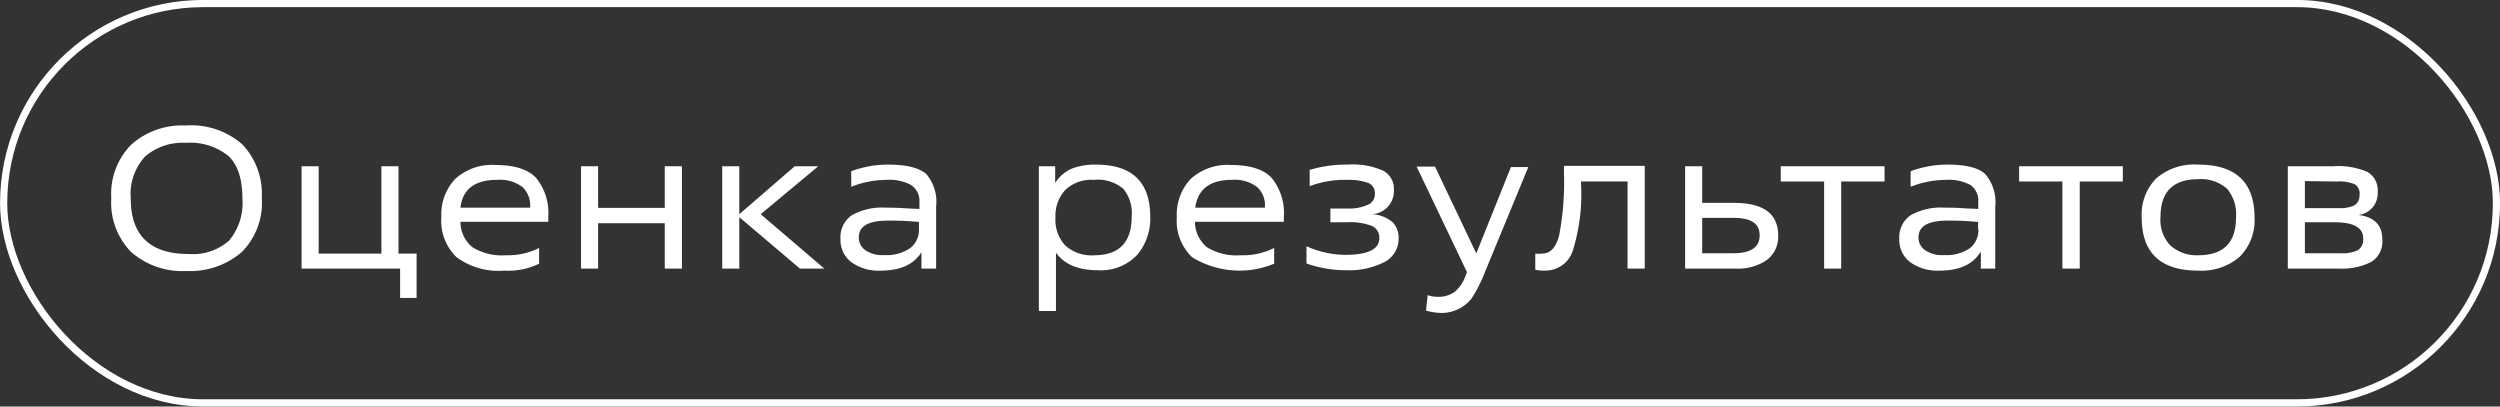 <?xml version="1.0" encoding="UTF-8"?> <svg xmlns="http://www.w3.org/2000/svg" viewBox="0 0 260.62 42.38"><rect x="0" y="0" width="260.62" height="42.38" fill="#333333" stroke="none"/><defs><style>.e6a99288-fa17-4ccc-a734-0265701cea26{fill:#fff;}.b9d6f548-fb06-44e8-9adf-c02e1a04a6ba{fill:none;stroke:#fff;stroke-miterlimit:10;stroke-width:0.75px;}</style></defs><title>Asset 88</title><g id="b983764a-f11a-4f14-9777-cfc122adbd7e" data-name="Layer 2"><g id="b7fc1e2a-99d5-4a16-80a1-c545e4dc0f51" data-name="Слой 1"><path class="e6a99288-fa17-4ccc-a734-0265701cea26" d="M19.45,28.25a8.09,8.09,0,0,1-5.8-2,7.36,7.36,0,0,1-2.05-5.59,7.32,7.32,0,0,1,2.08-5.58,8,8,0,0,1,5.69-2,8.09,8.09,0,0,1,5.92,2,7.51,7.51,0,0,1,2,5.56,7.27,7.27,0,0,1-2.1,5.65A8.23,8.23,0,0,1,19.45,28.25Zm.23-1.77a5.68,5.68,0,0,0,4.2-1.4,6.08,6.08,0,0,0,1.39-4.39c0-2.05-.49-3.52-1.46-4.43a6.33,6.33,0,0,0-4.44-1.37,6,6,0,0,0-4.23,1.41,5.76,5.76,0,0,0-1.51,4.39Q13.63,26.48,19.68,26.48Z"></path><path class="e6a99288-fa17-4ccc-a734-0265701cea26" d="M43.43,26.44v4.62H41.71V28H31.44V17.33h1.78v9.11h6.54V17.33h1.78v9.11Z"></path><path class="e6a99288-fa17-4ccc-a734-0265701cea26" d="M56.2,25.85v1.64a7.31,7.31,0,0,1-3.61.72,7.37,7.37,0,0,1-5-1.4,5.25,5.25,0,0,1-1.58-4.17,5.38,5.38,0,0,1,1.46-4,5.67,5.67,0,0,1,4.16-1.44c2,0,3.43.45,4.27,1.36a5.77,5.77,0,0,1,1.26,4v.56H48a3.41,3.41,0,0,0,1.26,2.66,5.87,5.87,0,0,0,3.48.83A7.29,7.29,0,0,0,56.2,25.85ZM48,21.65h7.26a2.63,2.63,0,0,0-.78-2.14,3.91,3.91,0,0,0-2.66-.76Q48.34,18.75,48,21.65Z"></path><path class="e6a99288-fa17-4ccc-a734-0265701cea26" d="M71.09,17.33V28H69.3V23.27H62.35V28H60.57V17.33h1.78v4.34H69.3V17.33Z"></path><path class="e6a99288-fa17-4ccc-a734-0265701cea26" d="M77.07,17.33v5l5.78-5H85.3l-6,5L85.93,28H83.39l-6.32-5.36V28H75.29V17.33Z"></path><path class="e6a99288-fa17-4ccc-a734-0265701cea26" d="M97.59,21.53V28H96.06V26.29h0c-.79,1.28-2.21,1.92-4.24,1.92a4.83,4.83,0,0,1-3.07-.88,2.89,2.89,0,0,1-1.13-2.42,2.78,2.78,0,0,1,1.16-2.46,6.45,6.45,0,0,1,3.61-.8c.52,0,1.21,0,2.07.07l1.39.06v-.69A2,2,0,0,0,95,19.3a4.72,4.72,0,0,0-2.57-.55,10.09,10.09,0,0,0-3.69.72V17.85a11,11,0,0,1,3.84-.69c1.93,0,3.25.33,4,1A4.48,4.48,0,0,1,97.59,21.53ZM95.8,23.86v-.72A29.53,29.53,0,0,0,92.53,23q-3,0-3,1.74a1.6,1.6,0,0,0,.66,1.33,3.1,3.1,0,0,0,2,.52,4.32,4.32,0,0,0,2.72-.74A2.42,2.42,0,0,0,95.8,23.86Z"></path><path class="e6a99288-fa17-4ccc-a734-0265701cea26" d="M110.08,26.42v6H108.3V17.33H110v1.74H110a3.85,3.85,0,0,1,1.76-1.5,6.66,6.66,0,0,1,2.48-.41q5.67,0,5.67,5.44a5.83,5.83,0,0,1-1.39,4,5.2,5.2,0,0,1-4.09,1.57q-3,0-4.32-1.79Zm4,.19q3.9,0,3.9-4.07a4,4,0,0,0-.88-2.86,4.13,4.13,0,0,0-3.07-.93,3.91,3.91,0,0,0-3,1.08,4,4,0,0,0-1,2.87,3.92,3.92,0,0,0,1,2.87A4.07,4.07,0,0,0,114.12,26.61Z"></path><path class="e6a99288-fa17-4ccc-a734-0265701cea26" d="M132.83,25.85v1.64a9.43,9.43,0,0,1-8.56-.68,5.25,5.25,0,0,1-1.59-4.17,5.42,5.42,0,0,1,1.46-4,5.71,5.71,0,0,1,4.17-1.44c2,0,3.43.45,4.27,1.36a5.77,5.77,0,0,1,1.26,4v.56h-9.27a3.48,3.48,0,0,0,1.26,2.66,5.92,5.92,0,0,0,3.49.83A7.29,7.29,0,0,0,132.83,25.85Zm-8.23-4.2h7.26a2.6,2.6,0,0,0-.79-2.14,3.86,3.86,0,0,0-2.65-.76Q125,18.75,124.6,21.65Z"></path><path class="e6a99288-fa17-4ccc-a734-0265701cea26" d="M143,22.33v0a3.59,3.59,0,0,1,2.17.83,2.26,2.26,0,0,1,.63,1.67,2.71,2.71,0,0,1-1.5,2.5,8.06,8.06,0,0,1-3.92.84,12.43,12.43,0,0,1-4.18-.7v-1.8a10,10,0,0,0,4,.9c2.4,0,3.59-.58,3.59-1.74a1.31,1.31,0,0,0-.76-1.27,6.23,6.23,0,0,0-2.6-.39h-1.74V21.74h1.93a4.63,4.63,0,0,0,1.9-.36,1.2,1.2,0,0,0,.81-1.15,1.15,1.15,0,0,0-.71-1.17,6.34,6.34,0,0,0-2.29-.31,10.12,10.12,0,0,0-3.8.66v-1.7a13.41,13.41,0,0,1,4-.55,7.7,7.7,0,0,1,3.69.65,2.13,2.13,0,0,1,1.09,2A2.41,2.41,0,0,1,143,22.33Z"></path><path class="e6a99288-fa17-4ccc-a734-0265701cea26" d="M148.66,32.38l.17-1.61a3.17,3.17,0,0,0,1,.17,2.88,2.88,0,0,0,1.81-.51,3.78,3.78,0,0,0,1.11-1.6l.18-.46-5.25-11h1.92l4.3,9.05,3.61-9h1.81l-4.5,10.9a14.27,14.27,0,0,1-1.44,2.83,4,4,0,0,1-3.3,1.47A6.62,6.62,0,0,1,148.66,32.38Z"></path><path class="e6a99288-fa17-4ccc-a734-0265701cea26" d="M161.05,28.21a3.93,3.93,0,0,1-1-.09V26.44a3.93,3.93,0,0,0,.7,0c.87,0,1.46-.63,1.79-1.91a29.42,29.42,0,0,0,.5-6.53v-.71h8.42V28h-1.79V18.92h-4.85v.25A19.83,19.83,0,0,1,164,26,3,3,0,0,1,161.05,28.21Z"></path><path class="e6a99288-fa17-4ccc-a734-0265701cea26" d="M180.92,28h-5.25V17.33h1.78v3.82h3.32q4.6,0,4.6,3.4a3,3,0,0,1-1.23,2.59A5.32,5.32,0,0,1,180.92,28Zm-3.47-5.29v3.69h3.24c1.83,0,2.75-.62,2.75-1.87s-.92-1.82-2.75-1.82Z"></path><path class="e6a99288-fa17-4ccc-a734-0265701cea26" d="M191.94,18.92V28h-1.78V18.92h-4.52V17.33h10.82v1.59Z"></path><path class="e6a99288-fa17-4ccc-a734-0265701cea26" d="M208,21.53V28H206.5V26.29h-.05c-.79,1.28-2.21,1.92-4.24,1.92a4.86,4.86,0,0,1-3.08-.88A2.91,2.91,0,0,1,198,24.91a2.78,2.78,0,0,1,1.16-2.46,6.45,6.45,0,0,1,3.61-.8c.52,0,1.21,0,2.07.07l1.39.06v-.69a2,2,0,0,0-.79-1.79,4.72,4.72,0,0,0-2.57-.55,10.09,10.09,0,0,0-3.69.72V17.85a11,11,0,0,1,3.84-.69c1.93,0,3.25.33,3.95,1A4.48,4.48,0,0,1,208,21.53Zm-1.79,2.33v-.72A29.53,29.53,0,0,0,203,23c-2,0-3,.58-3,1.74a1.58,1.58,0,0,0,.67,1.33,3.1,3.1,0,0,0,2,.52,4.32,4.32,0,0,0,2.72-.74A2.42,2.42,0,0,0,206.24,23.86Z"></path><path class="e6a99288-fa17-4ccc-a734-0265701cea26" d="M216.81,18.92V28H215V18.92h-4.51V17.33h10.81v1.59Z"></path><path class="e6a99288-fa17-4ccc-a734-0265701cea26" d="M229.15,28.21c-3.92,0-5.88-1.85-5.88-5.53a5.36,5.36,0,0,1,1.51-4.08,6.08,6.08,0,0,1,4.37-1.44q5.88,0,5.88,5.52a5.37,5.37,0,0,1-1.53,4.07A6.07,6.07,0,0,1,229.15,28.21Zm0-1.6c2.64,0,3.95-1.31,3.95-3.93a4.13,4.13,0,0,0-.93-3,4.08,4.08,0,0,0-3-1q-3.94,0-3.94,3.93a3.83,3.83,0,0,0,1,2.95A4.07,4.07,0,0,0,229.15,26.61Z"></path><path class="e6a99288-fa17-4ccc-a734-0265701cea26" d="M243.85,28H238.5V17.33h4.74a7.7,7.7,0,0,1,3.55.59A2.19,2.19,0,0,1,247.87,20a2.27,2.27,0,0,1-2,2.41v0c1.65.21,2.48,1.06,2.48,2.54a2.5,2.5,0,0,1-1.14,2.35A6.78,6.78,0,0,1,243.85,28Zm-3.57-9.12v2.82h3.05c.39,0,.71,0,1,0a5.23,5.23,0,0,0,.8-.17,1.16,1.16,0,0,0,.64-.43,1.39,1.39,0,0,0,.21-.79,1.12,1.12,0,0,0-.52-1.11,4.18,4.18,0,0,0-1.83-.28Zm0,4.29v3.23H244a3.67,3.67,0,0,0,1.82-.33,1.33,1.33,0,0,0,.54-1.22c0-1.12-1-1.68-3-1.68Z"></path><rect class="b9d6f548-fb06-44e8-9adf-c02e1a04a6ba" x="0.38" y="0.37" width="259.87" height="41.63" rx="20.81"></rect></g></g></svg> 